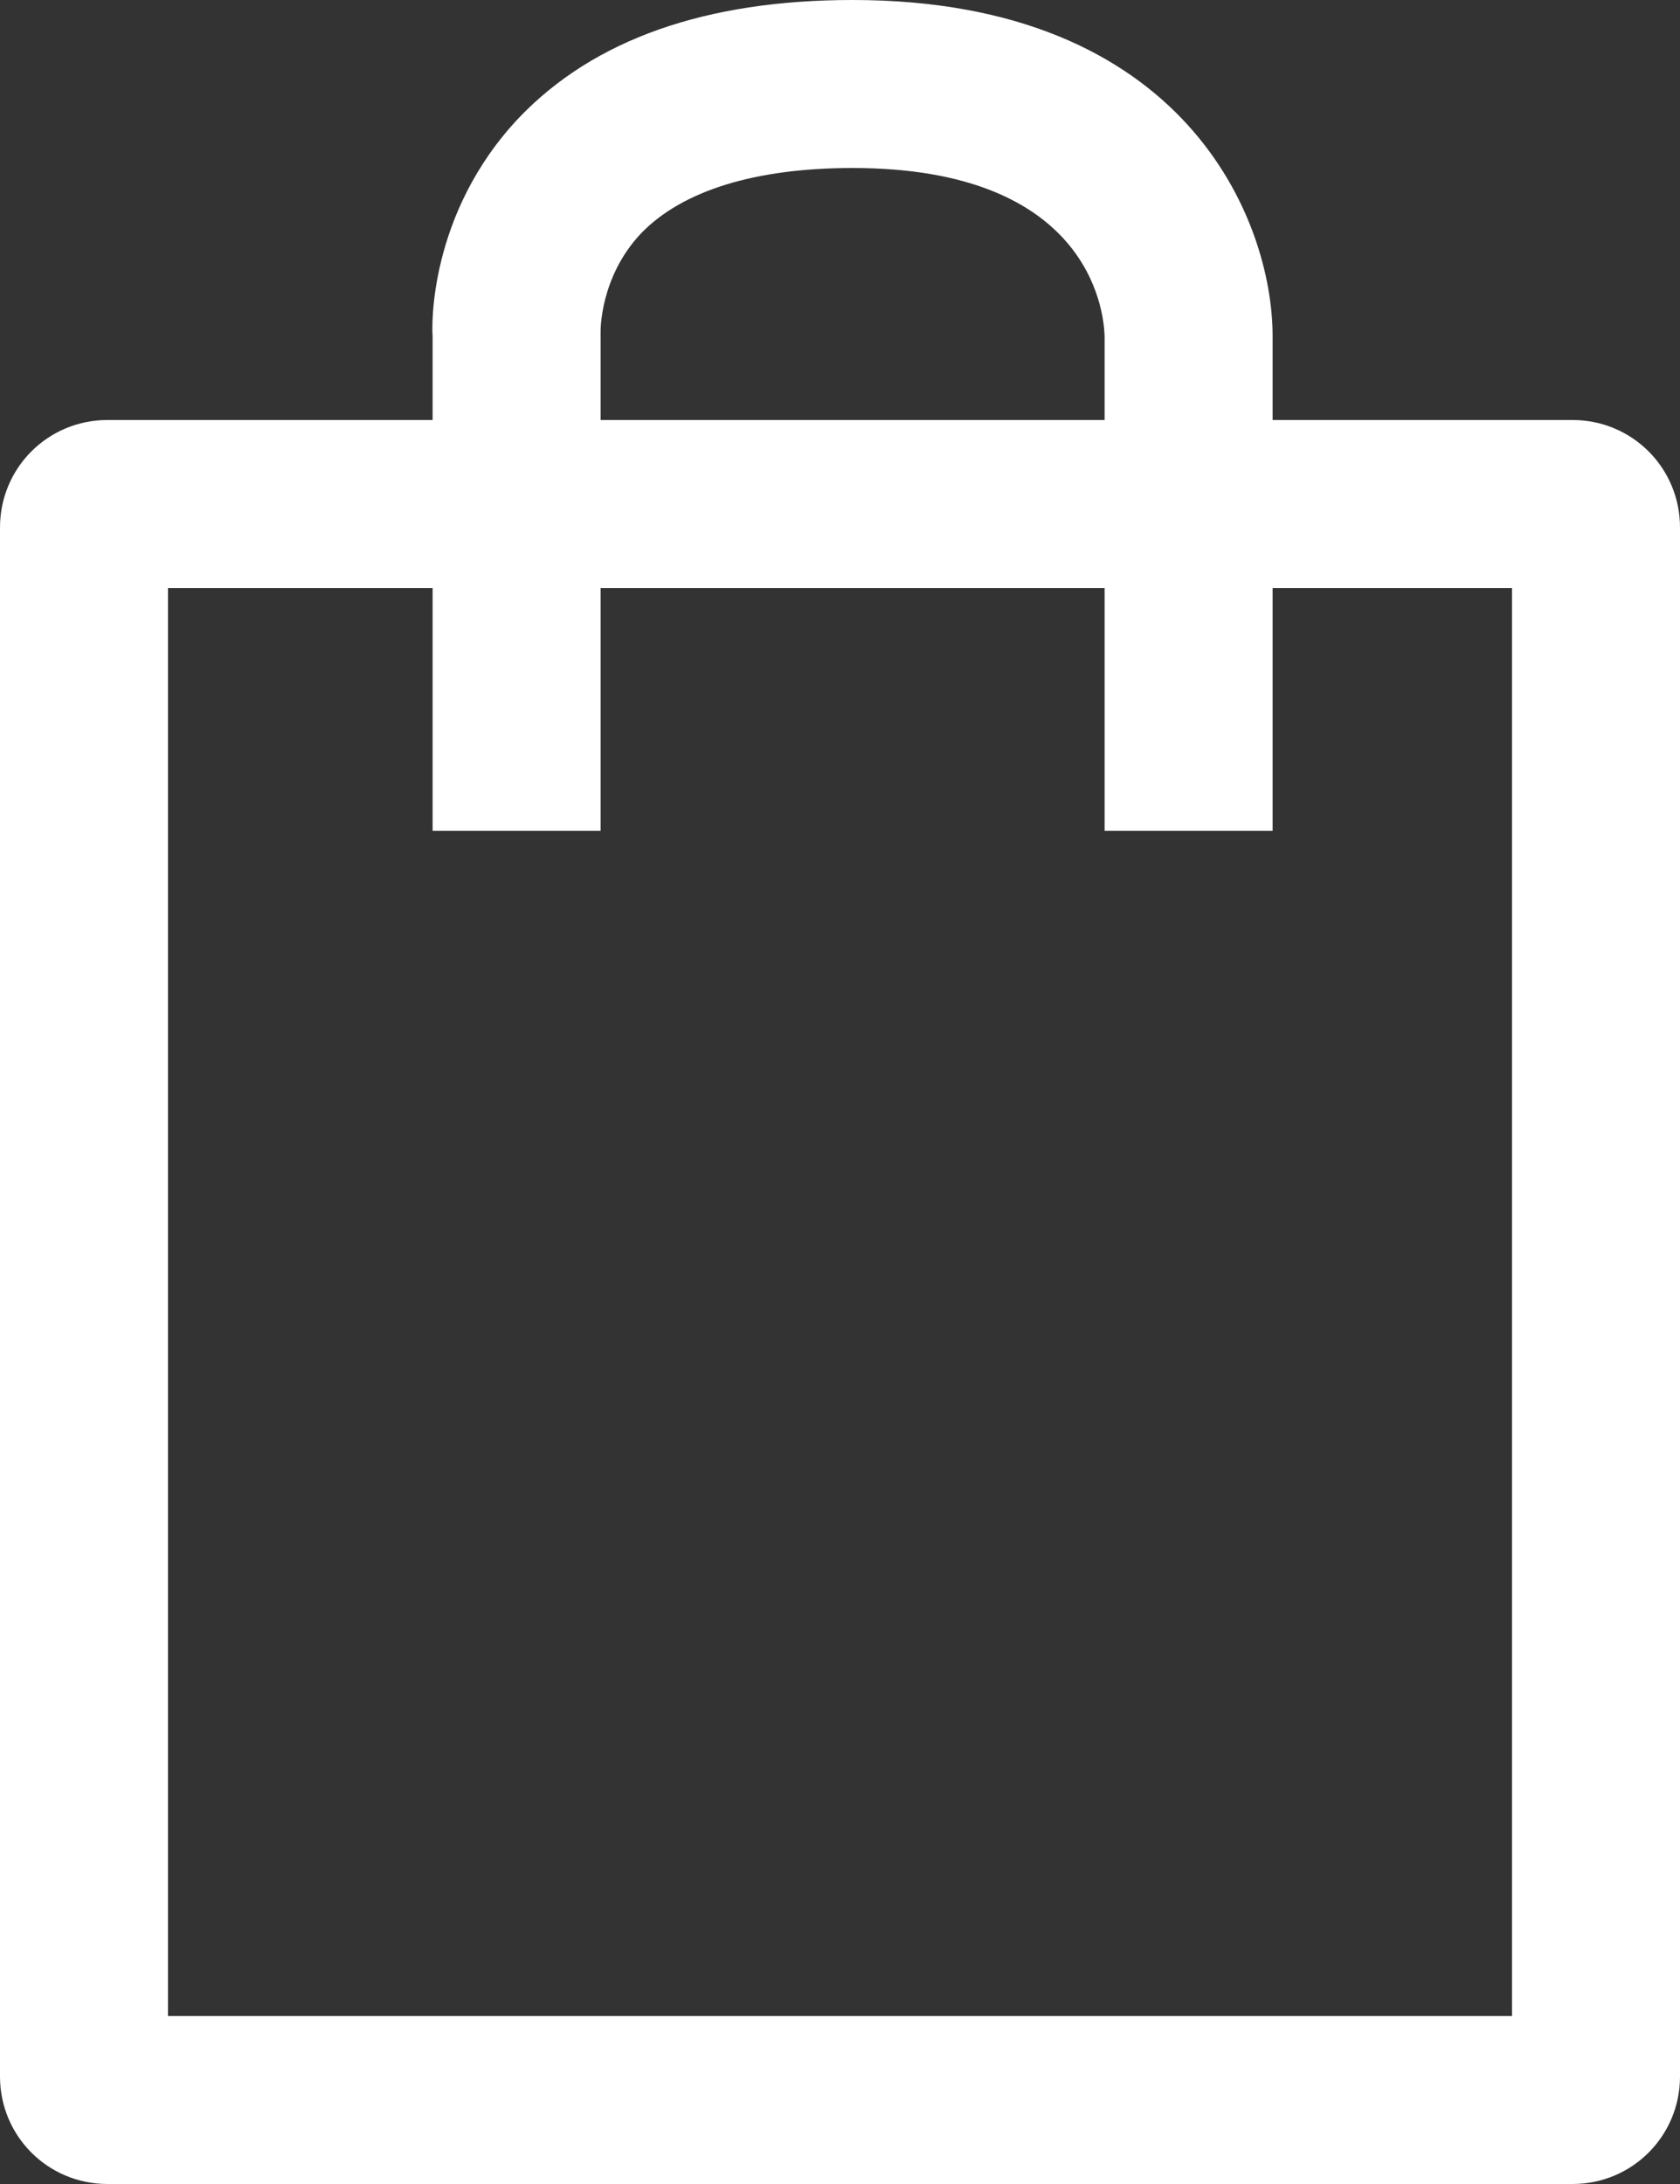 <?xml version="1.0" encoding="utf-8"?>
<!-- Generator: Adobe Illustrator 27.2.0, SVG Export Plug-In . SVG Version: 6.00 Build 0)  -->
<svg version="1.1" id="Layer_1" xmlns="http://www.w3.org/2000/svg" xmlns:xlink="http://www.w3.org/1999/xlink" x="0px" y="0px"
	 viewBox="0 0 20 26"  xml:space="preserve">
<rect x="0" y="0" width="20" height="26" fill="#333333" stroke="none"/>
<style type="text/css">
	.st0{fill:#FFFFFF;}
</style>

	<path class="st0" d="M18.72,26H1.28C0.57,26,0,25.43,0,24.72V6.28C0,5.57,0.57,5,1.28,5h17.44C19.43,5,20,5.57,20,6.28v18.44
		C20,25.43,19.43,26,18.72,26z M2,24h16V7H2V24z"/>

	<path class="st0" d="M15.15,9.89h-2V4c-0.01-0.32-0.2-2-3-2C8.99,2,8.12,2.27,7.63,2.78C7.14,3.3,7.15,3.94,7.15,3.95l0,5.94h-2V4
		C5.14,3.9,5.1,2.54,6.18,1.4C7.07,0.47,8.4,0,10.15,0c3.96,0,5,2.62,5,4V9.89z"/>

</svg>
